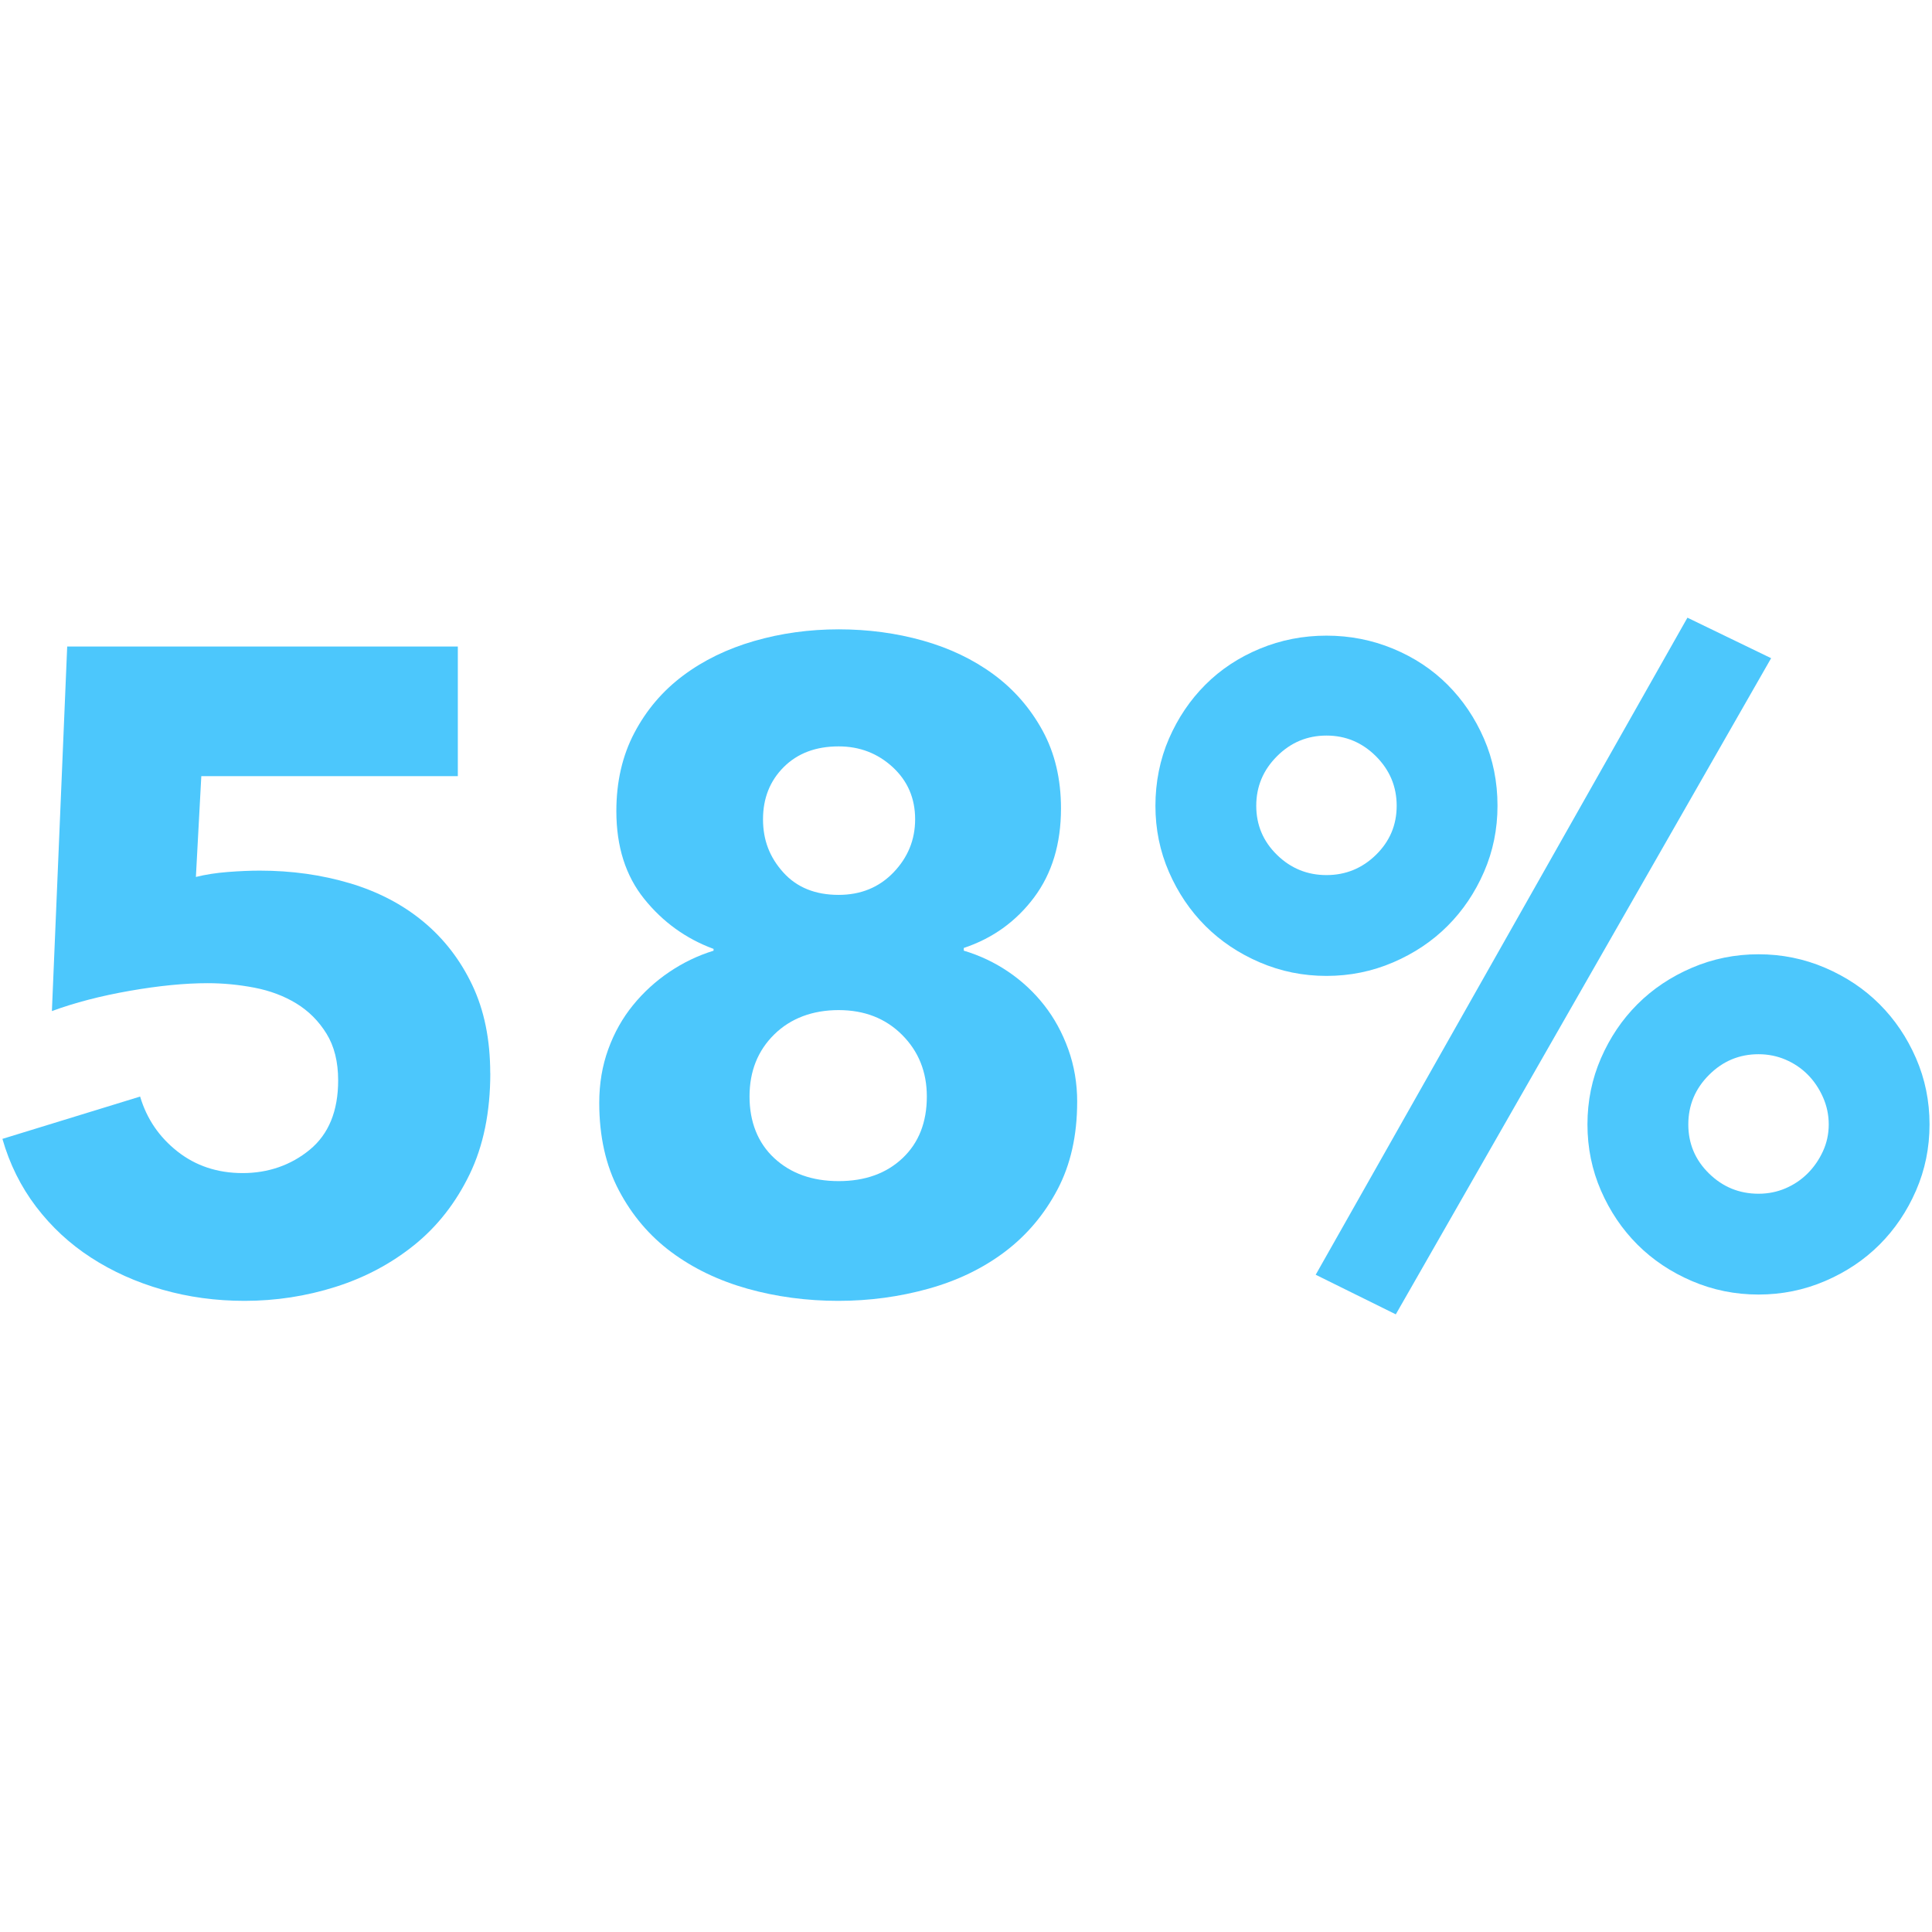 <svg viewBox="0 0 768 768" xmlns="http://www.w3.org/2000/svg" id="Layer_1">
  <defs>
    <style>
      .cls-1 {
        fill: #4cc7fc;
        stroke-width: 0px;
      }
    </style>
  </defs>
  <path d="M194.9,426.58c0,15.51-2.75,28.93-8.23,40.25-5.49,11.33-12.83,20.7-22,28.09-9.19,7.4-19.62,12.94-31.31,16.64-11.69,3.7-23.74,5.55-36.14,5.55-11.45,0-22.36-1.49-32.74-4.47-10.38-2.98-19.8-7.21-28.27-12.7-8.47-5.48-15.74-12.22-21.83-20.21-6.08-7.99-10.56-17-13.42-27.01l54.74-16.82c2.62,8.83,7.57,16.1,14.85,21.83,7.27,5.72,15.92,8.59,25.94,8.59s19.14-3.1,26.66-9.3c7.51-6.2,11.27-15.39,11.27-27.55,0-7.39-1.55-13.6-4.65-18.6-3.1-5.01-7.1-9-11.99-11.99-4.89-2.98-10.44-5.06-16.64-6.26-6.21-1.19-12.41-1.79-18.61-1.79-9.07,0-19.38,1.02-30.95,3.04-11.57,2.03-21.89,4.71-30.95,8.05l6.08-144.91h155.28v51.52h-101.97l-2.15,40.07c3.81-.95,8.05-1.61,12.7-1.97,4.65-.36,8.89-.54,12.7-.54,12.64,0,24.56,1.67,35.78,5.01,11.21,3.34,20.93,8.41,29.16,15.21,8.23,6.8,14.73,15.21,19.5,25.22,4.77,10.02,7.16,21.71,7.16,35.06Z" class="cls-1"></path>
  <path d="M428.19,438.03c0,13.36-2.62,24.99-7.86,34.89-5.24,9.9-12.2,18.13-20.89,24.69-8.69,6.56-18.81,11.45-30.35,14.67-11.55,3.22-23.51,4.83-35.89,4.83s-24.64-1.61-36.07-4.83c-11.43-3.22-21.49-8.05-30.18-14.49-8.69-6.44-15.65-14.61-20.89-24.51-5.24-9.9-7.85-21.52-7.85-34.89,0-7.63,1.19-14.73,3.58-21.29,2.38-6.56,5.66-12.4,9.84-17.53,4.17-5.13,9-9.54,14.49-13.24,5.48-3.69,11.33-6.5,17.53-8.41v-.72c-10.97-4.05-20.16-10.67-27.55-19.86-7.4-9.18-11.09-20.81-11.09-34.89,0-11.68,2.38-22.06,7.16-31.13,4.77-9.06,11.21-16.64,19.32-22.72,8.11-6.08,17.53-10.67,28.27-13.78,10.73-3.1,21.94-4.65,33.63-4.65s22.84,1.49,33.45,4.47c10.61,2.99,19.97,7.46,28.09,13.42,8.11,5.97,14.61,13.42,19.5,22.36,4.89,8.94,7.33,19.27,7.33,30.95,0,14.08-3.58,25.88-10.73,35.42-7.16,9.54-16.46,16.22-27.91,20.04v1.07c6.38,1.91,12.3,4.71,17.74,8.41,5.44,3.7,10.17,8.11,14.2,13.24,4.03,5.13,7.22,10.97,9.59,17.53,2.36,6.56,3.55,13.54,3.55,20.93ZM368.43,435.88c0-9.78-3.28-17.95-9.84-24.51-6.56-6.56-14.97-9.84-25.22-9.84s-19.03,3.22-25.58,9.66c-6.56,6.44-9.84,14.67-9.84,24.69s3.28,18.43,9.84,24.51c6.56,6.08,15.08,9.12,25.58,9.12s18.96-3.04,25.4-9.12c6.44-6.08,9.66-14.25,9.66-24.51ZM363.78,325.68c0-8.35-2.98-15.26-8.94-20.75-5.97-5.48-13.12-8.23-21.47-8.23-9.07,0-16.34,2.75-21.83,8.23-5.49,5.49-8.23,12.41-8.23,20.75s2.68,15.15,8.05,21.11c5.37,5.96,12.7,8.94,22,8.94,8.82,0,16.1-2.98,21.83-8.94,5.72-5.96,8.59-13,8.59-21.11Z" class="cls-1"></path>
  <path d="M595.28,320.31c0,9.3-1.79,18.07-5.37,26.3s-8.41,15.39-14.49,21.47c-6.08,6.08-13.3,10.91-21.65,14.49-8.35,3.58-17.17,5.37-26.48,5.37s-18.13-1.79-26.48-5.37c-8.35-3.58-15.56-8.41-21.65-14.49-6.08-6.08-10.91-13.24-14.49-21.47s-5.37-17-5.37-26.3,1.79-18.43,5.37-26.66c3.58-8.23,8.41-15.39,14.49-21.47,6.08-6.08,13.3-10.85,21.65-14.31,8.35-3.46,17.17-5.19,26.48-5.19s18.12,1.73,26.48,5.19c8.35,3.46,15.57,8.23,21.65,14.31,6.08,6.08,10.91,13.24,14.49,21.47,3.58,8.23,5.37,17.12,5.37,26.66ZM555.2,320.31c0-7.63-2.75-14.19-8.23-19.68-5.49-5.48-12.05-8.23-19.68-8.23s-14.2,2.74-19.68,8.23c-5.49,5.49-8.23,12.05-8.23,19.68s2.74,14.13,8.23,19.5c5.48,5.37,12.04,8.05,19.68,8.05s14.19-2.68,19.68-8.05c5.48-5.37,8.23-11.86,8.23-19.5ZM554.85,522.47l-31.84-15.74,147.77-261.19,33.27,16.1-149.2,260.83ZM767.02,446.97c0,9.3-1.79,18.07-5.37,26.3-3.58,8.23-8.41,15.39-14.49,21.47-6.08,6.08-13.3,10.91-21.65,14.49-8.35,3.58-17.17,5.37-26.48,5.37s-18.13-1.79-26.48-5.37c-8.35-3.58-15.56-8.41-21.65-14.49-6.08-6.08-10.91-13.24-14.49-21.47-3.58-8.23-5.37-17-5.37-26.3s1.79-18.07,5.37-26.3c3.58-8.23,8.41-15.39,14.49-21.47,6.08-6.08,13.3-10.91,21.65-14.49,8.35-3.58,17.17-5.37,26.48-5.37s18.12,1.79,26.48,5.37c8.35,3.58,15.57,8.41,21.65,14.49,6.08,6.08,10.91,13.24,14.49,21.47,3.58,8.23,5.37,17,5.37,26.3ZM726.95,446.97c0-3.81-.78-7.45-2.33-10.91-1.55-3.46-3.58-6.44-6.08-8.94s-5.43-4.47-8.77-5.9c-3.34-1.43-6.92-2.15-10.73-2.15-7.64,0-14.2,2.74-19.68,8.23-5.49,5.49-8.23,12.05-8.23,19.68s2.74,14.13,8.23,19.5c5.48,5.37,12.04,8.05,19.68,8.05,3.81,0,7.39-.72,10.73-2.15,3.34-1.43,6.26-3.4,8.77-5.9s4.53-5.42,6.08-8.77c1.55-3.34,2.33-6.92,2.33-10.73Z" class="cls-1"></path>
</svg>